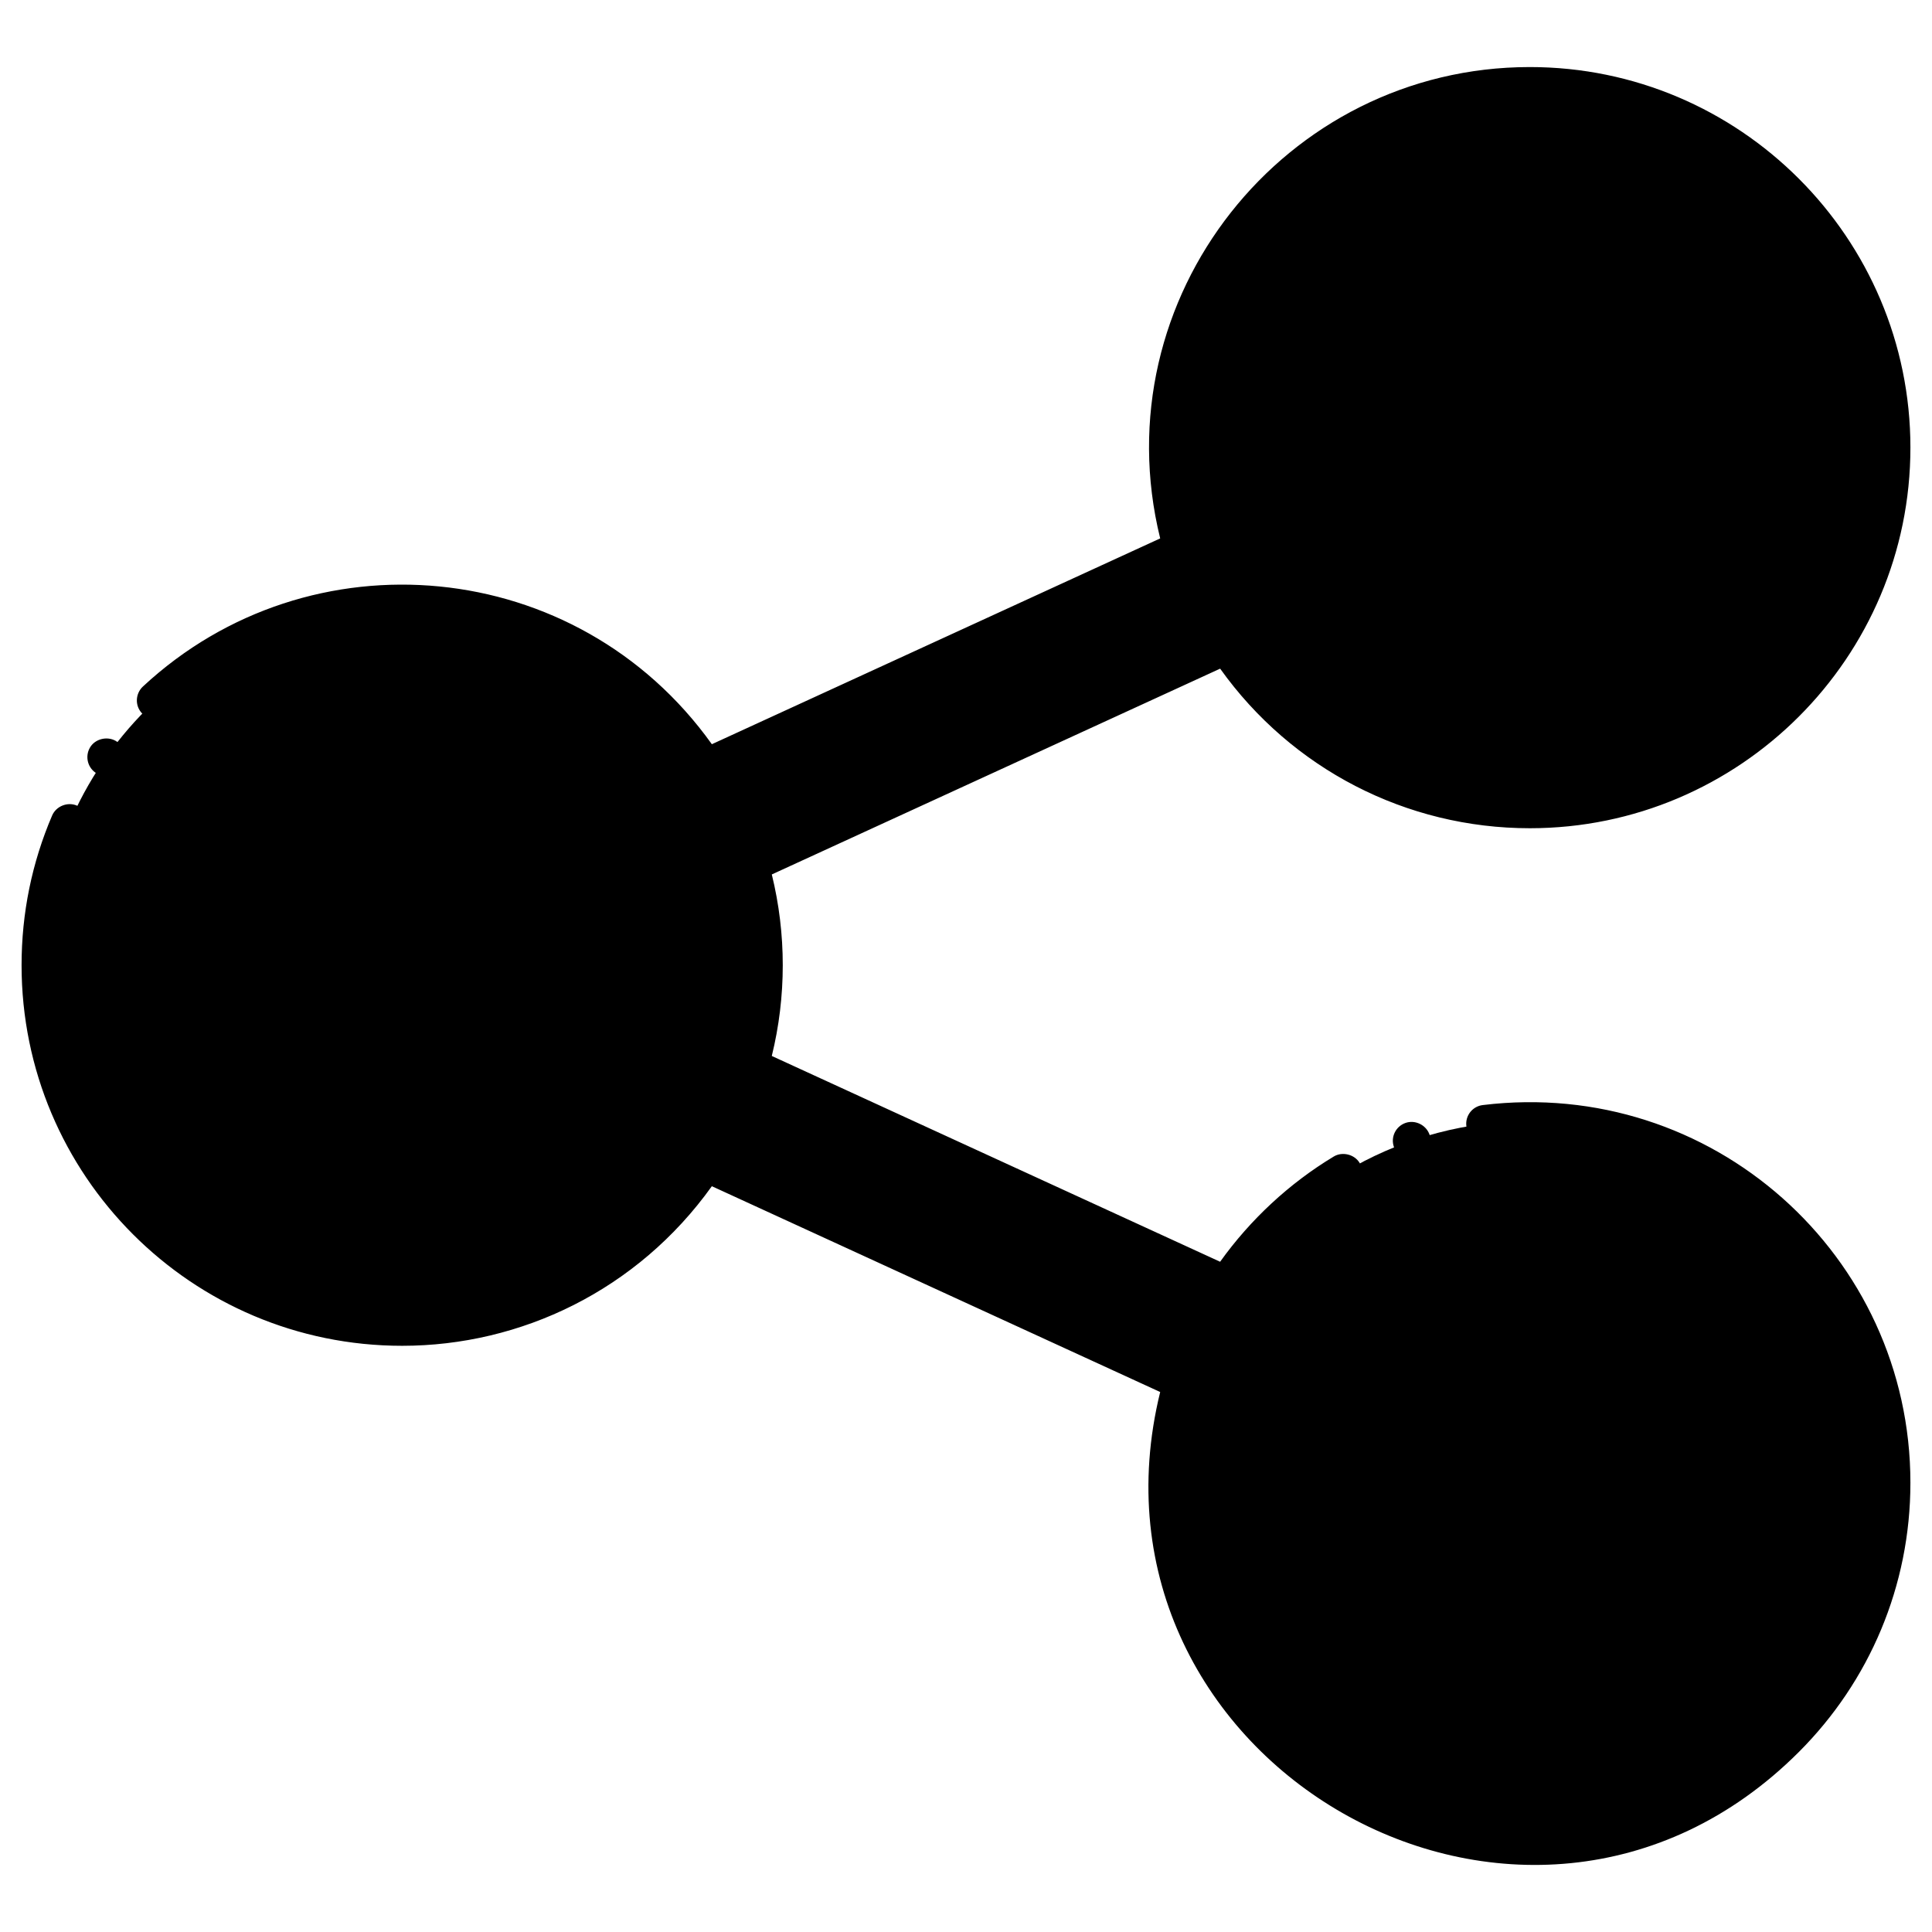 <svg enable-background="new 0 0 256 256" height="512" viewBox="0 0 256 256" width="512" xmlns="http://www.w3.org/2000/svg"><g id="Layer_1"><g><g><g><path d="m162.531 170.335c-2.54 3.88-4.52 8.16-5.84 12.72l-10.08-4.63-43.06-19.76-10.08-4.63c2.54-3.88 4.52-8.16 5.84-12.72l10.08 4.63 43.06 19.76h.01z" fill="hsl(34, 90.9%, 43.2%)"/></g><g><path d="m162.531 85.455-10.09 4.63-43.05 19.76-10.08 4.63c-1.32-4.56-3.3-8.84-5.84-12.72l10.09-4.63 43.05-19.76 10.08-4.63c1.319 4.56 3.299 8.84 5.84 12.72z" fill="hsl(34, 90.9%, 43.2%)"/></g><g><path d="m99.311 141.315 10.08 4.63c-1.42 4.45-3.38 8.73-5.84 12.72l-10.08-4.63c2.539-3.88 4.519-8.16 5.84-12.72z" fill="hsl(29, 83.4%, 41.0%)"/></g><g><path d="m99.311 114.475c-1.32-4.56-3.3-8.84-5.84-12.72l10.09-4.63c2.44 3.97 4.4 8.25 5.83 12.72z" fill="hsl(29, 83.4%, 41.0%)"/></g><g><path d="m53.291 175.825c-26.47 0-47.93-21.46-47.93-47.93s21.46-47.93 47.93-47.93c16.83 0 31.63 8.67 40.18 21.79 20.653 31.55-1.999 74.07-40.18 74.07z" fill="hsl(188, 75.9%, 55.1%)"/></g><g><path d="m162.531 85.455-10.09 4.63c-2.44-3.97-4.4-8.25-5.83-12.72l10.08-4.63c1.319 4.56 3.299 8.84 5.84 12.72z" fill="hsl(29, 83.4%, 41.0%)"/></g><g><path d="m250.641 59.315c0 26.47-21.46 47.93-47.93 47.93-16.83 0-31.63-8.67-40.18-21.79-20.78-31.743 2.217-74.07 40.18-74.07 26.469 0 47.93 21.46 47.93 47.93z" fill="hsl(188, 75.9%, 55.1%)"/></g><g><path d="m162.531 170.335c-2.54 3.88-4.52 8.16-5.84 12.72l-10.08-4.63c1.42-4.46 3.38-8.73 5.84-12.72h.01z" fill="hsl(29, 83.4%, 41.0%)"/></g><g><path d="m250.641 196.475c0 26.47-21.46 47.93-47.93 47.93-38.257 0-60.78-42.602-40.18-74.07 8.55-13.12 23.35-21.79 40.18-21.79 26.469 0 47.93 21.46 47.93 47.93z" fill="hsl(188, 75.9%, 55.1%)"/></g><g><circle cx="34.588" cy="128.464" fill="hsl(34, 90.9%, 43.2%)" r="7.84"/></g><g><circle cx="64.605" cy="110.794" fill="hsl(34, 90.9%, 43.2%)" r="7.84"/></g><g><circle cx="64.605" cy="144.143" fill="hsl(34, 90.9%, 43.2%)" r="7.84"/></g><g><circle cx="184.008" cy="59.884" fill="hsl(34, 90.9%, 43.2%)" r="7.84"/></g><g><circle cx="214.025" cy="42.214" fill="hsl(34, 90.9%, 43.2%)" r="7.84"/></g><g><circle cx="214.025" cy="75.563" fill="hsl(34, 90.9%, 43.2%)" r="7.84"/></g><g><circle cx="184.008" cy="197.044" fill="hsl(34, 90.9%, 43.2%)" r="7.84"/></g><g><circle cx="214.025" cy="179.374" fill="hsl(34, 90.9%, 43.2%)" r="7.84"/></g><g><circle cx="214.025" cy="212.723" fill="hsl(34, 90.9%, 43.2%)" r="7.84"/></g></g><g><g><path d="m53.291 168.525c-5 0-9.893-.899-14.544-2.674-1.289-.492-1.937-1.938-1.444-3.228s1.937-1.933 3.228-1.444c4.079 1.557 8.372 2.346 12.761 2.346 31.677 0 47.589-38.451 25.207-60.837-.977-.977-.977-2.56 0-3.535.977-.977 2.559-.977 3.535 0 25.603 25.604 7.255 69.372-28.743 69.372zm-23.887-7.738c-1.711-1.242-3.345-2.639-4.855-4.149-.977-.977-.977-2.559 0-3.535s2.559-.977 3.535 0c1.326 1.326 2.759 2.551 4.258 3.64 1.117.811 1.365 2.374.554 3.491-.813 1.118-2.376 1.364-3.492.553z" fill="hsl(194, 100.0%, 71.6%)"/></g><g><path d="m188.167 97.271c-3.084-1.179-1.311-5.845 1.783-4.672 35.837 13.688 65.037-31.418 37.968-58.491-.977-.977-.977-2.56 0-3.535.977-.977 2.559-.977 3.535 0 30.838 30.839-2.415 82.293-43.286 66.698zm-9.343-5.064c-1.711-1.242-3.345-2.639-4.855-4.149-.977-.977-.977-2.559 0-3.535s2.559-.977 3.535 0c1.326 1.326 2.759 2.551 4.258 3.64 1.117.811 1.365 2.374.554 3.491-.813 1.118-2.377 1.364-3.492.553z" fill="hsl(194, 100.0%, 71.6%)"/></g><g><path d="m202.71 237.105c-5 0-9.893-.899-14.544-2.674-1.289-.492-1.937-1.938-1.444-3.228.493-1.289 1.938-1.933 3.228-1.444 4.079 1.557 8.372 2.346 12.761 2.346 19.724 0 35.631-15.903 35.631-35.629 0-9.532-3.702-18.485-10.424-25.208-.977-.977-.977-2.56 0-3.535.977-.977 2.559-.977 3.535 0 7.667 7.667 11.889 17.875 11.889 28.743-.001 22.487-18.141 40.629-40.632 40.629zm-23.886-7.738c-1.711-1.242-3.345-2.639-4.855-4.149-.977-.977-.977-2.559 0-3.535s2.559-.977 3.535 0c1.326 1.326 2.759 2.551 4.258 3.64 1.117.811 1.365 2.374.554 3.491-.813 1.118-2.377 1.364-3.492.553z" fill="hsl(194, 100.0%, 71.6%)"/></g><path d="m34.588 118.124c-5.701 0-10.34 4.639-10.34 10.34s4.639 10.34 10.34 10.34c3.069 0 5.823-1.352 7.718-3.483l12.258 6.401c-.188.778-.298 1.586-.298 2.421 0 5.701 4.638 10.34 10.339 10.34s10.34-4.639 10.34-10.34-4.639-10.339-10.34-10.339c-3.072 0-5.827 1.354-7.723 3.488l-12.254-6.399c.189-.781.3-1.591.3-2.429 0-1.02-.154-2.003-.43-2.934l12.736-7.498c1.877 1.912 4.486 3.102 7.371 3.102 5.701 0 10.34-4.639 10.34-10.34s-4.639-10.34-10.34-10.34-10.339 4.639-10.339 10.34c0 1.018.154 2 .429 2.931l-12.738 7.499c-1.877-1.911-4.485-3.1-7.369-3.1zm0 15.68c-2.944 0-5.34-2.396-5.34-5.34s2.396-5.34 5.34-5.34 5.34 2.396 5.34 5.34-2.395 5.34-5.34 5.34zm30.017 5c2.944 0 5.34 2.395 5.34 5.339s-2.396 5.34-5.34 5.34-5.339-2.396-5.339-5.34 2.395-5.339 5.339-5.339zm0-33.35c2.944 0 5.34 2.396 5.34 5.34s-2.396 5.34-5.34 5.34-5.339-2.396-5.339-5.34 2.395-5.34 5.339-5.34z"/><path d="m203.686 75.562c0 5.701 4.638 10.34 10.339 10.34s10.34-4.639 10.34-10.34-4.639-10.339-10.34-10.339c-3.072 0-5.827 1.354-7.723 3.488l-12.254-6.399c.189-.781.3-1.591.3-2.429 0-1.02-.154-2.003-.43-2.934l12.736-7.498c1.877 1.912 4.486 3.102 7.371 3.102 5.701 0 10.34-4.639 10.34-10.34s-4.639-10.34-10.34-10.34-10.339 4.639-10.339 10.34c0 1.018.154 2 .429 2.931l-12.738 7.499c-1.877-1.91-4.486-3.099-7.369-3.099-5.701 0-10.34 4.639-10.34 10.34s4.639 10.34 10.34 10.34c3.069 0 5.823-1.352 7.718-3.483l12.258 6.401c-.188.778-.298 1.585-.298 2.42zm10.339-5.339c2.944 0 5.34 2.395 5.34 5.339s-2.396 5.34-5.34 5.34-5.339-2.396-5.339-5.34 2.395-5.339 5.339-5.339zm0-33.349c2.944 0 5.34 2.396 5.34 5.34s-2.396 5.34-5.34 5.34-5.339-2.396-5.339-5.34 2.395-5.34 5.339-5.34zm-30.017 28.349c-2.944 0-5.34-2.396-5.34-5.34s2.396-5.34 5.34-5.34 5.34 2.396 5.34 5.34-2.395 5.34-5.34 5.34z"/><path d="m184.008 186.704c-5.701 0-10.34 4.639-10.34 10.34s4.639 10.34 10.34 10.34c3.069 0 5.823-1.352 7.718-3.483l12.258 6.401c-.188.778-.298 1.586-.298 2.421 0 5.701 4.638 10.34 10.339 10.34s10.34-4.639 10.34-10.34-4.639-10.339-10.34-10.339c-3.072 0-5.827 1.354-7.723 3.488l-12.254-6.399c.189-.781.3-1.591.3-2.429 0-1.02-.154-2.003-.43-2.934l12.736-7.498c1.877 1.911 4.486 3.101 7.37 3.101 5.701 0 10.34-4.638 10.34-10.339s-4.639-10.34-10.34-10.34-10.339 4.639-10.339 10.34c0 1.018.154 2 .429 2.931l-12.738 7.499c-1.876-1.911-4.484-3.1-7.368-3.1zm0 15.68c-2.944 0-5.34-2.396-5.34-5.34s2.396-5.34 5.34-5.34 5.34 2.396 5.34 5.34-2.395 5.34-5.34 5.34zm30.017 5c2.944 0 5.34 2.395 5.34 5.339s-2.396 5.34-5.34 5.34-5.339-2.396-5.339-5.34 2.395-5.339 5.339-5.339zm0-33.35c2.944 0 5.34 2.396 5.34 5.34s-2.396 5.339-5.34 5.339-5.339-2.395-5.339-5.339 2.395-5.34 5.339-5.34z"/><path d="m12.031 98.886c-.79 1.13-.521 2.689.609 3.489 1.063.761 2.66.558 3.48-.609.806-1.146.501-2.713-.61-3.48-1.09-.771-2.719-.481-3.479.6z"/><path d="m253.14 59.315c0-27.807-22.623-50.43-50.43-50.43-32.519 0-56.813 30.606-48.979 62.457l-59.406 27.27c-17.87-24.993-53.289-28.207-75.395-7.637-.98.92-1.092 2.504-.12 3.54.9.97 2.561 1.029 3.53.12 20.544-19.108 53.53-15.293 69.03 8.479 19.577 29.853-1.821 70.21-38.08 70.21-25.097 0-45.431-20.329-45.431-45.43 0-6.2 1.23-12.21 3.65-17.87.54-1.271-.05-2.74-1.32-3.28-1.239-.53-2.75.08-3.279 1.311-2.69 6.279-4.051 12.96-4.051 19.84 0 27.819 22.53 50.43 50.431 50.43 15.724 0 31.165-7.347 41.034-21.146l59.408 27.27c-12.034 48.956 48.352 83.973 84.638 47.687 9.336-9.338 14.77-21.994 14.77-35.66 0-30.15-26.315-53.749-56.66-50.05-1.341.158-2.349 1.374-2.18 2.789.17 1.351 1.44 2.341 2.79 2.171 27.757-3.312 51.05 18.267 51.05 45.09 0 25.099-20.329 45.43-45.43 45.43-35.82 0-57.859-39.996-38.088-70.201 3.841-5.867 8.897-10.696 14.688-14.179 1.108-.66 1.598-2.178.851-3.43-.681-1.141-2.29-1.54-3.431-.851-5.892 3.548-11.052 8.35-15.057 13.944-4.058-1.865-54.628-25.075-59.406-27.268 1.937-7.872 1.94-16.164.002-24.052l59.407-27.27c9.473 13.272 24.644 21.146 41.035 21.146 27.806 0 50.429-22.623 50.429-50.43zm-94.213 112.115c-1.51 2.629-2.797 5.469-3.755 8.178l-58.097-26.668c1.506-2.621 2.838-5.584 3.754-8.177 1.284.59 56.811 26.075 58.098 26.667zm-58.098-60.403c-.969-2.736-2.268-5.589-3.754-8.176l58.098-26.668c1.021 2.883 2.341 5.717 3.754 8.176zm63.794-26.94c-19.446-29.708 1.773-70.201 38.088-70.201 25.05 0 45.43 20.38 45.43 45.43s-20.38 45.43-45.43 45.43c-15.419-.001-29.658-7.722-38.088-20.659z"/><path d="m187.88 153.515c1.3-.44 1.99-1.87 1.54-3.17-.44-1.271-1.89-2-3.18-1.551-1.298.454-1.999 1.87-1.54 3.181.459 1.361 1.964 1.988 3.18 1.54z"/></g></g></g></svg>
